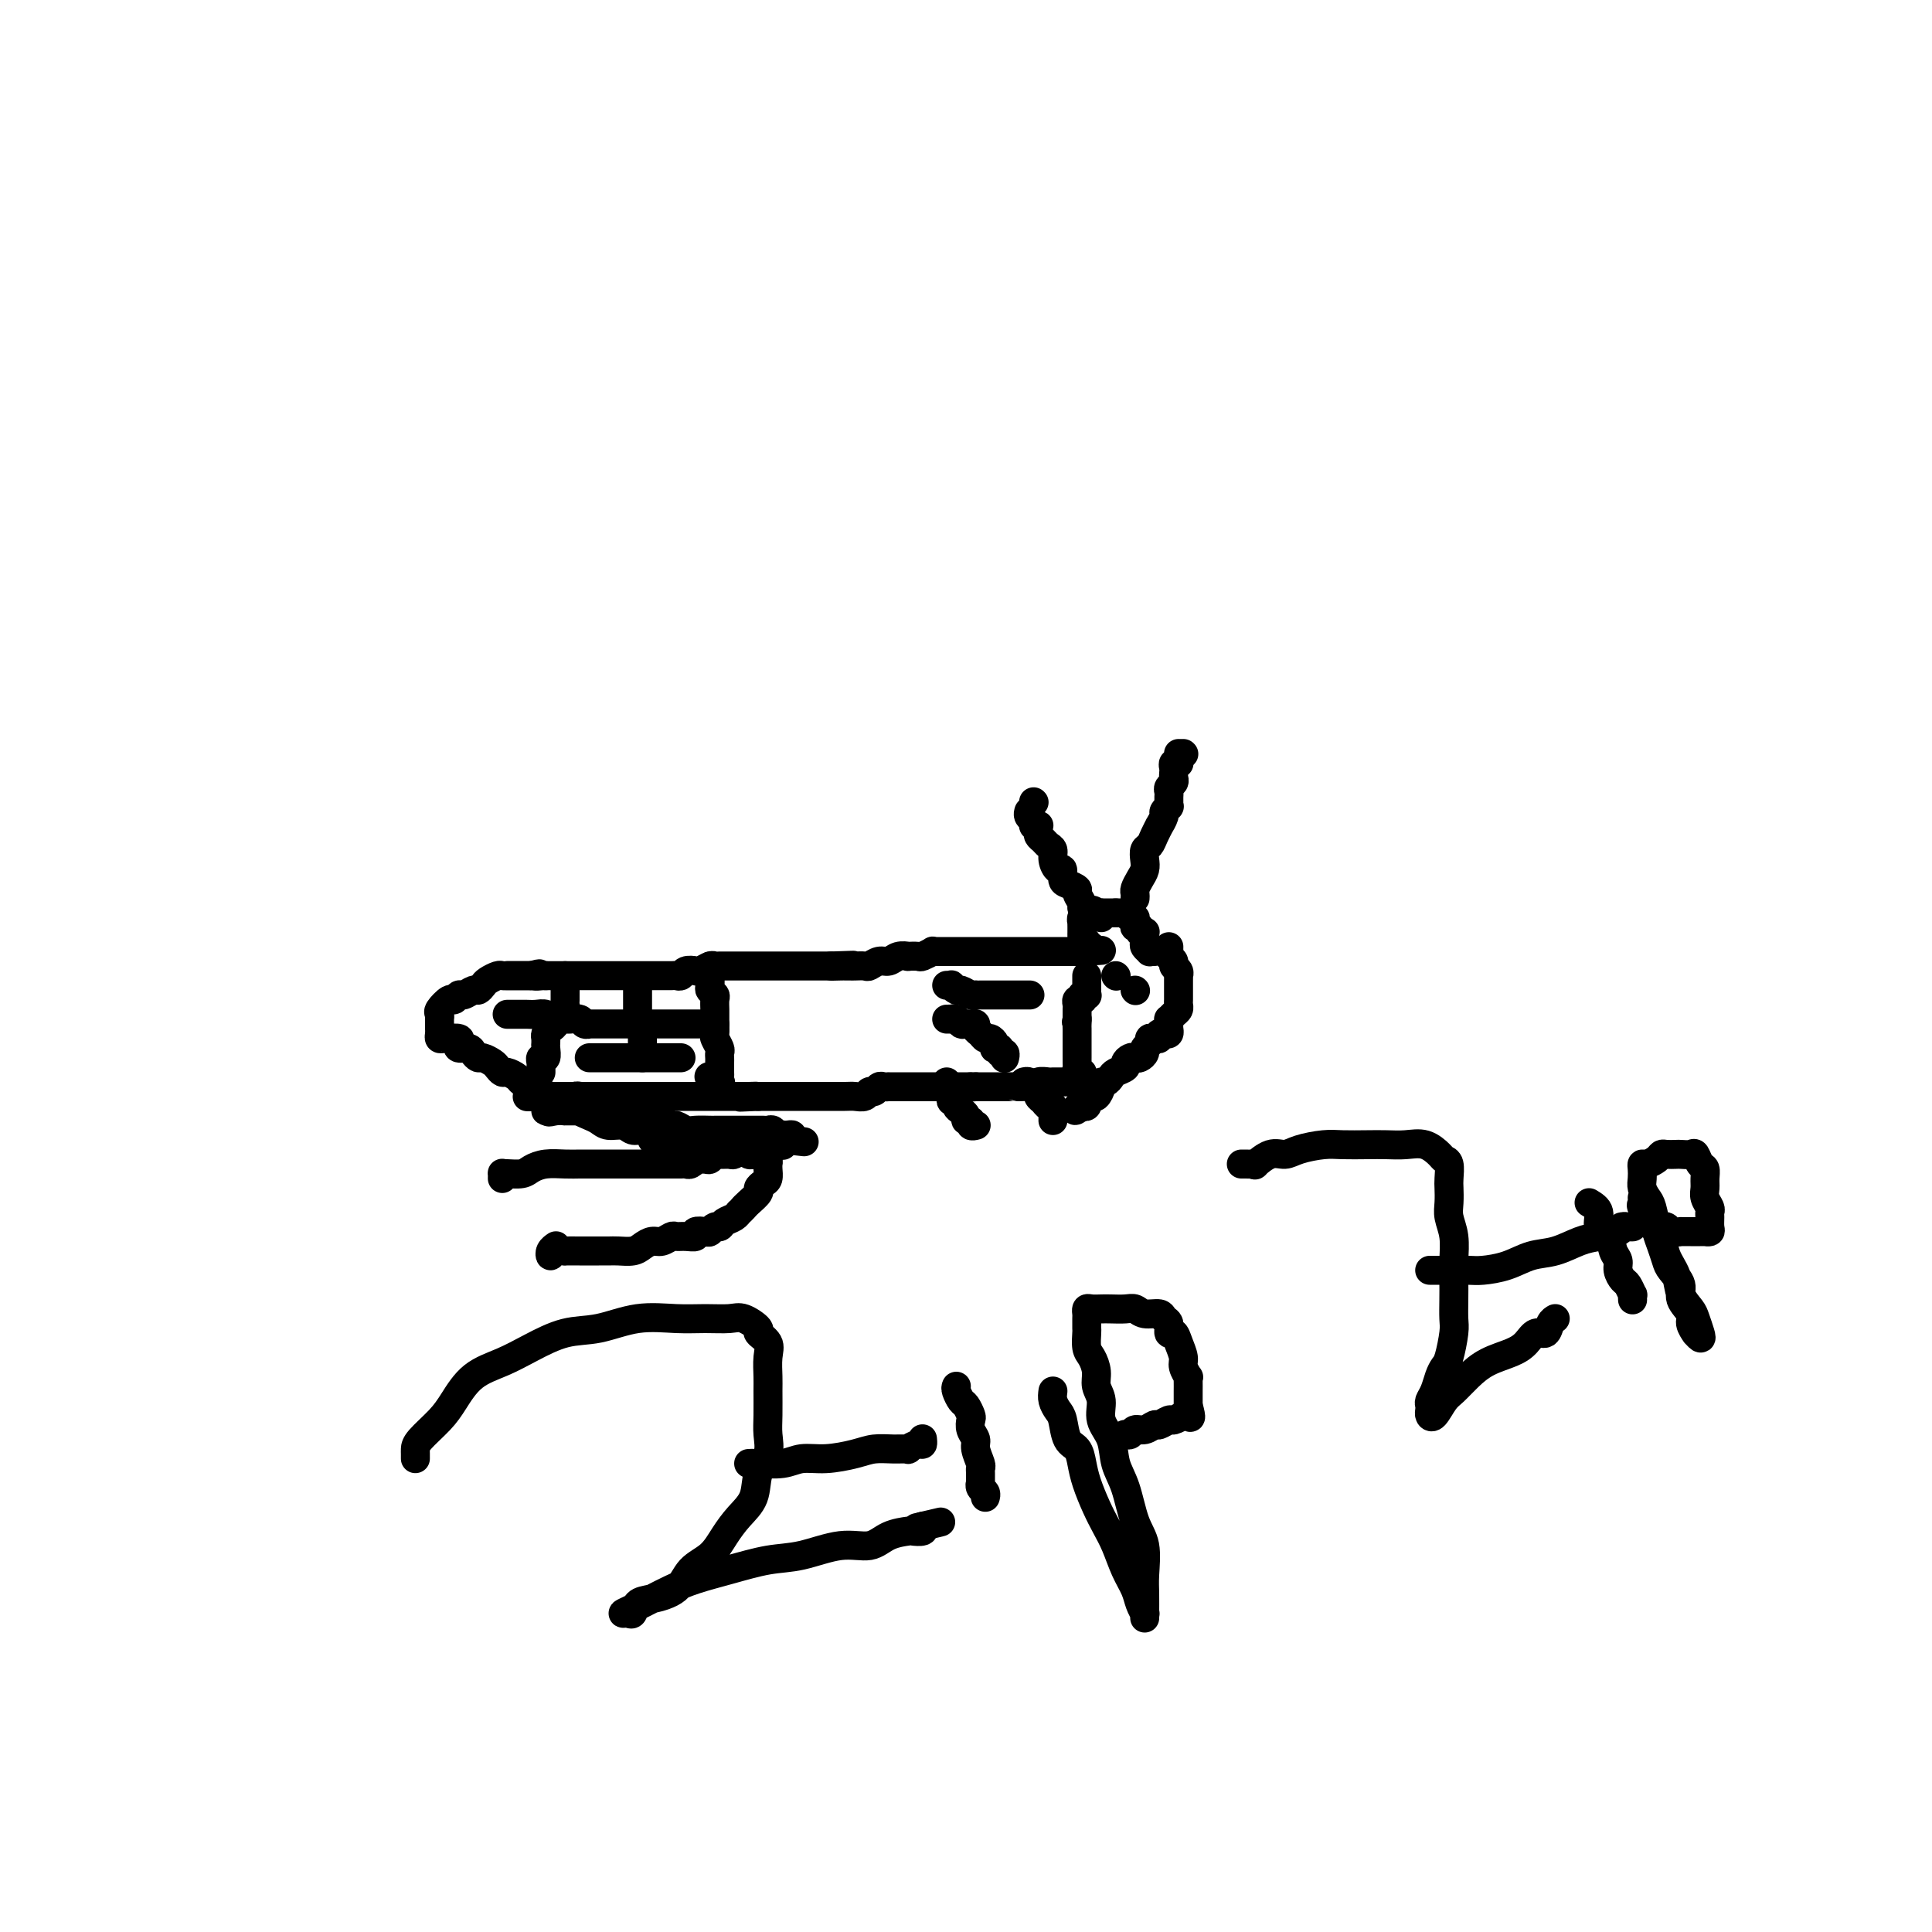 <svg viewBox='0 0 400 400' version='1.1' xmlns='http://www.w3.org/2000/svg' xmlns:xlink='http://www.w3.org/1999/xlink'><g fill='none' stroke='#000000' stroke-width='6' stroke-linecap='round' stroke-linejoin='round'><path d='M105,202c0.758,0.000 1.516,0.000 2,0c0.484,0.000 0.694,0.000 1,0c0.306,-0.000 0.708,0.000 1,0c0.292,0.000 0.473,0.000 1,0c0.527,-0.000 1.398,0.000 2,0c0.602,-0.000 0.935,-0.000 1,0c0.065,0.000 -0.136,0.000 0,0c0.136,0.000 0.611,0.000 1,0c0.389,0.000 0.692,0.000 1,0c0.308,0.000 0.621,0.000 1,0c0.379,0.000 0.822,0.000 1,0c0.178,-0.000 0.089,0.000 0,0'/><path d='M117,202c2.035,0.000 1.124,0.000 1,0c-0.124,-0.000 0.540,-0.000 1,0c0.460,0.000 0.715,0.000 1,0c0.285,-0.000 0.601,-0.000 1,0c0.399,0.000 0.880,0.000 1,0c0.120,-0.000 -0.122,-0.000 0,0c0.122,0.000 0.606,0.000 1,0c0.394,-0.000 0.697,-0.000 1,0c0.303,0.000 0.606,0.000 1,0c0.394,-0.000 0.879,-0.000 1,0c0.121,0.000 -0.123,0.000 0,0c0.123,-0.000 0.611,-0.000 1,0c0.389,0.000 0.678,0.000 1,0c0.322,-0.000 0.677,-0.000 1,0c0.323,0.000 0.615,0.000 1,0c0.385,-0.000 0.862,-0.000 1,0c0.138,0.000 -0.065,0.000 0,0c0.065,-0.000 0.398,-0.000 1,0c0.602,0.000 1.475,0.000 2,0c0.525,-0.000 0.704,-0.000 1,0c0.296,0.000 0.710,0.001 1,0c0.290,-0.001 0.458,-0.004 1,0c0.542,0.004 1.459,0.015 2,0c0.541,-0.015 0.707,-0.056 1,0c0.293,0.056 0.712,0.207 1,0c0.288,-0.207 0.444,-0.774 1,-1c0.556,-0.226 1.511,-0.113 2,0c0.489,0.113 0.511,0.226 1,0c0.489,-0.226 1.444,-0.793 2,-1c0.556,-0.207 0.713,-0.056 1,0c0.287,0.056 0.705,0.015 1,0c0.295,-0.015 0.468,-0.004 1,0c0.532,0.004 1.424,0.001 2,0c0.576,-0.001 0.836,-0.000 1,0c0.164,0.000 0.233,0.000 1,0c0.767,-0.000 2.234,-0.000 3,0c0.766,0.000 0.831,0.000 1,0c0.169,-0.000 0.440,-0.000 1,0c0.560,0.000 1.407,0.000 2,0c0.593,-0.000 0.932,-0.000 1,0c0.068,0.000 -0.135,0.000 0,0c0.135,-0.000 0.609,-0.000 1,0c0.391,0.000 0.700,0.000 1,0c0.300,-0.000 0.591,-0.000 1,0c0.409,0.000 0.935,0.000 1,0c0.065,-0.000 -0.333,-0.000 0,0c0.333,0.000 1.395,0.000 2,0c0.605,-0.000 0.753,-0.000 1,0c0.247,0.000 0.592,0.000 1,0c0.408,-0.000 0.879,-0.000 1,0c0.121,0.000 -0.108,0.000 0,0c0.108,-0.000 0.554,-0.000 1,0'/><path d='M172,200c8.687,-0.309 2.904,-0.083 1,0c-1.904,0.083 0.071,0.022 1,0c0.929,-0.022 0.811,-0.005 1,0c0.189,0.005 0.683,-0.003 1,0c0.317,0.003 0.455,0.016 1,0c0.545,-0.016 1.496,-0.061 2,0c0.504,0.061 0.560,0.226 1,0c0.440,-0.226 1.265,-0.845 2,-1c0.735,-0.155 1.381,0.154 2,0c0.619,-0.154 1.211,-0.772 2,-1c0.789,-0.228 1.774,-0.065 2,0c0.226,0.065 -0.308,0.031 0,0c0.308,-0.031 1.459,-0.061 2,0c0.541,0.061 0.474,0.212 1,0c0.526,-0.212 1.646,-0.789 2,-1c0.354,-0.211 -0.059,-0.057 0,0c0.059,0.057 0.589,0.015 1,0c0.411,-0.015 0.701,-0.004 1,0c0.299,0.004 0.605,0.001 1,0c0.395,-0.001 0.879,-0.000 1,0c0.121,0.000 -0.122,0.000 0,0c0.122,-0.000 0.610,-0.000 1,0c0.390,0.000 0.681,0.000 1,0c0.319,-0.000 0.667,-0.000 1,0c0.333,0.000 0.652,0.000 1,0c0.348,-0.000 0.726,-0.000 1,0c0.274,0.000 0.443,0.000 1,0c0.557,-0.000 1.500,-0.000 2,0c0.500,0.000 0.557,0.000 1,0c0.443,-0.000 1.274,-0.000 2,0c0.726,0.000 1.349,0.000 2,0c0.651,-0.000 1.330,-0.000 2,0c0.670,0.000 1.331,0.000 2,0c0.669,-0.000 1.345,-0.000 2,0c0.655,0.000 1.289,0.000 2,0c0.711,-0.000 1.500,-0.000 2,0c0.500,0.000 0.711,0.000 1,0c0.289,-0.000 0.655,-0.000 1,0c0.345,0.000 0.670,-0.000 1,0c0.330,0.000 0.665,0.000 1,0'/><path d='M224,197c8.000,-0.464 2.000,-0.124 0,0c-2.000,0.124 0.000,0.033 1,0c1.000,-0.033 1.000,-0.010 1,0c0.000,0.010 0.000,0.005 0,0'/><path d='M226,196c-0.453,0.112 -0.906,0.223 -1,0c-0.094,-0.223 0.171,-0.782 0,-1c-0.171,-0.218 -0.778,-0.096 -1,0c-0.222,0.096 -0.060,0.167 0,0c0.060,-0.167 0.016,-0.571 0,-1c-0.016,-0.429 -0.004,-0.885 0,-1c0.004,-0.115 0.000,0.109 0,0c0.000,-0.109 0.004,-0.550 0,-1c-0.004,-0.450 -0.016,-0.909 0,-1c0.016,-0.091 0.060,0.186 0,0c-0.060,-0.186 -0.222,-0.833 0,-1c0.222,-0.167 0.829,0.147 1,0c0.171,-0.147 -0.094,-0.756 0,-1c0.094,-0.244 0.547,-0.122 1,0'/><path d='M226,189c0.162,-1.083 0.568,-0.290 1,0c0.432,0.290 0.889,0.078 1,0c0.111,-0.078 -0.125,-0.021 0,0c0.125,0.021 0.611,0.006 1,0c0.389,-0.006 0.683,-0.002 1,0c0.317,0.002 0.659,0.001 1,0'/><path d='M231,189c0.940,0.001 0.791,0.004 1,0c0.209,-0.004 0.778,-0.016 1,0c0.222,0.016 0.098,0.060 0,0c-0.098,-0.060 -0.171,-0.222 0,0c0.171,0.222 0.586,0.829 1,1c0.414,0.171 0.828,-0.094 1,0c0.172,0.094 0.102,0.547 0,1c-0.102,0.453 -0.238,0.905 0,1c0.238,0.095 0.848,-0.168 1,0c0.152,0.168 -0.155,0.766 0,1c0.155,0.234 0.773,0.104 1,0c0.227,-0.104 0.065,-0.182 0,0c-0.065,0.182 -0.032,0.623 0,1c0.032,0.377 0.065,0.689 0,1c-0.065,0.311 -0.227,0.619 0,1c0.227,0.381 0.844,0.834 1,1c0.156,0.166 -0.150,0.045 0,0c0.150,-0.045 0.757,-0.013 1,0c0.243,0.013 0.121,0.006 0,0'/><path d='M228,190c-0.331,-0.454 -0.662,-0.908 -1,-1c-0.338,-0.092 -0.683,0.179 -1,0c-0.317,-0.179 -0.605,-0.807 -1,-1c-0.395,-0.193 -0.897,0.050 -1,0c-0.103,-0.050 0.193,-0.393 0,-1c-0.193,-0.607 -0.874,-1.477 -1,-2c-0.126,-0.523 0.303,-0.699 0,-1c-0.303,-0.301 -1.339,-0.727 -2,-1c-0.661,-0.273 -0.947,-0.391 -1,-1c-0.053,-0.609 0.126,-1.707 0,-2c-0.126,-0.293 -0.558,0.220 -1,0c-0.442,-0.220 -0.893,-1.172 -1,-2c-0.107,-0.828 0.129,-1.531 0,-2c-0.129,-0.469 -0.623,-0.704 -1,-1c-0.377,-0.296 -0.636,-0.654 -1,-1c-0.364,-0.346 -0.834,-0.680 -1,-1c-0.166,-0.320 -0.029,-0.625 0,-1c0.029,-0.375 -0.048,-0.821 0,-1c0.048,-0.179 0.223,-0.090 0,0c-0.223,0.090 -0.844,0.182 -1,0c-0.156,-0.182 0.154,-0.636 0,-1c-0.154,-0.364 -0.772,-0.636 -1,-1c-0.228,-0.364 -0.065,-0.818 0,-1c0.065,-0.182 0.033,-0.091 0,0'/><path d='M235,186c0.022,-0.357 0.045,-0.714 0,-1c-0.045,-0.286 -0.156,-0.500 0,-1c0.156,-0.500 0.581,-1.285 1,-2c0.419,-0.715 0.833,-1.360 1,-2c0.167,-0.640 0.087,-1.276 0,-2c-0.087,-0.724 -0.182,-1.537 0,-2c0.182,-0.463 0.641,-0.576 1,-1c0.359,-0.424 0.617,-1.160 1,-2c0.383,-0.840 0.891,-1.784 1,-2c0.109,-0.216 -0.181,0.297 0,0c0.181,-0.297 0.833,-1.403 1,-2c0.167,-0.597 -0.152,-0.685 0,-1c0.152,-0.315 0.773,-0.858 1,-1c0.227,-0.142 0.060,0.117 0,0c-0.060,-0.117 -0.012,-0.609 0,-1c0.012,-0.391 -0.011,-0.682 0,-1c0.011,-0.318 0.055,-0.663 0,-1c-0.055,-0.337 -0.211,-0.668 0,-1c0.211,-0.332 0.788,-0.667 1,-1c0.212,-0.333 0.061,-0.664 0,-1c-0.061,-0.336 -0.030,-0.678 0,-1c0.030,-0.322 0.061,-0.625 0,-1c-0.061,-0.375 -0.212,-0.822 0,-1c0.212,-0.178 0.789,-0.086 1,0c0.211,0.086 0.057,0.167 0,0c-0.057,-0.167 -0.015,-0.584 0,-1c0.015,-0.416 0.004,-0.833 0,-1c-0.004,-0.167 -0.002,-0.083 0,0'/><path d='M245,156c0.000,0.000 0.100,0.100 0.1,0.1'/><path d='M214,166c0.000,0.000 0.100,0.100 0.1,0.1'/><path d='M225,202c0.001,0.332 0.001,0.664 0,1c-0.001,0.336 -0.004,0.678 0,1c0.004,0.322 0.015,0.626 0,1c-0.015,0.374 -0.056,0.818 0,1c0.056,0.182 0.207,0.100 0,0c-0.207,-0.100 -0.774,-0.220 -1,0c-0.226,0.220 -0.113,0.780 0,1c0.113,0.220 0.226,0.100 0,0c-0.226,-0.100 -0.793,-0.182 -1,0c-0.207,0.182 -0.056,0.626 0,1c0.056,0.374 0.015,0.678 0,1c-0.015,0.322 -0.004,0.664 0,1c0.004,0.336 0.002,0.668 0,1'/><path d='M223,211c-0.309,1.345 -0.083,0.207 0,0c0.083,-0.207 0.022,0.518 0,1c-0.022,0.482 -0.006,0.721 0,1c0.006,0.279 0.002,0.600 0,1c-0.002,0.400 -0.000,0.880 0,1c0.000,0.120 0.000,-0.122 0,0c-0.000,0.122 -0.000,0.606 0,1c0.000,0.394 -0.000,0.697 0,1c0.000,0.303 0.000,0.606 0,1c-0.000,0.394 -0.001,0.880 0,1c0.001,0.120 0.004,-0.126 0,0c-0.004,0.126 -0.015,0.625 0,1c0.015,0.375 0.056,0.626 0,1c-0.056,0.374 -0.207,0.870 0,1c0.207,0.130 0.774,-0.106 1,0c0.226,0.106 0.113,0.553 0,1'/><path d='M224,223c0.202,2.083 0.208,1.290 0,1c-0.208,-0.290 -0.629,-0.078 -1,0c-0.371,0.078 -0.691,0.021 -1,0c-0.309,-0.021 -0.608,-0.006 -1,0c-0.392,0.006 -0.878,0.002 -1,0c-0.122,-0.002 0.118,-0.001 0,0c-0.118,0.001 -0.595,0.004 -1,0c-0.405,-0.004 -0.737,-0.015 -1,0c-0.263,0.015 -0.456,0.057 -1,0c-0.544,-0.057 -1.437,-0.211 -2,0c-0.563,0.211 -0.794,0.789 -1,1c-0.206,0.211 -0.388,0.057 -1,0c-0.612,-0.057 -1.655,-0.015 -2,0c-0.345,0.015 0.009,0.004 0,0c-0.009,-0.004 -0.380,-0.001 -1,0c-0.620,0.001 -1.490,0.000 -2,0c-0.510,-0.000 -0.662,-0.000 -1,0c-0.338,0.000 -0.864,0.000 -1,0c-0.136,-0.000 0.118,-0.000 0,0c-0.118,0.000 -0.606,0.000 -1,0c-0.394,-0.000 -0.693,-0.000 -1,0c-0.307,0.000 -0.621,0.000 -1,0c-0.379,-0.000 -0.823,-0.000 -1,0c-0.177,0.000 -0.089,0.000 0,0'/><path d='M202,225c-3.833,0.333 -2.417,0.167 -1,0'/><path d='M201,225c-0.274,-0.000 -0.459,-0.000 -1,0c-0.541,0.000 -1.440,0.000 -2,0c-0.560,-0.000 -0.783,-0.000 -1,0c-0.217,0.000 -0.429,0.000 -1,0c-0.571,-0.000 -1.501,-0.000 -2,0c-0.499,0.000 -0.568,0.000 -1,0c-0.432,-0.000 -1.228,-0.000 -2,0c-0.772,0.000 -1.521,0.000 -2,0c-0.479,-0.000 -0.688,-0.000 -1,0c-0.312,0.000 -0.728,0.000 -1,0c-0.272,-0.000 -0.402,-0.001 -1,0c-0.598,0.001 -1.666,0.004 -2,0c-0.334,-0.004 0.065,-0.016 0,0c-0.065,0.016 -0.594,0.061 -1,0c-0.406,-0.061 -0.689,-0.226 -1,0c-0.311,0.226 -0.648,0.845 -1,1c-0.352,0.155 -0.717,-0.155 -1,0c-0.283,0.155 -0.483,0.774 -1,1c-0.517,0.226 -1.351,0.061 -2,0c-0.649,-0.061 -1.115,-0.016 -2,0c-0.885,0.016 -2.190,0.004 -3,0c-0.810,-0.004 -1.125,-0.001 -2,0c-0.875,0.001 -2.311,0.000 -3,0c-0.689,-0.000 -0.633,-0.000 -1,0c-0.367,0.000 -1.159,0.000 -2,0c-0.841,-0.000 -1.731,-0.000 -2,0c-0.269,0.000 0.083,0.000 0,0c-0.083,-0.000 -0.600,-0.000 -1,0c-0.400,0.000 -0.682,0.000 -1,0c-0.318,-0.000 -0.673,-0.000 -1,0c-0.327,0.000 -0.627,0.000 -1,0c-0.373,-0.000 -0.821,-0.000 -1,0c-0.179,0.000 -0.090,0.000 0,0'/><path d='M157,227c-6.984,0.309 -2.445,0.083 -1,0c1.445,-0.083 -0.204,-0.022 -1,0c-0.796,0.022 -0.738,0.006 -1,0c-0.262,-0.006 -0.844,-0.002 -1,0c-0.156,0.002 0.113,0.000 0,0c-0.113,-0.000 -0.609,-0.000 -1,0c-0.391,0.000 -0.678,0.000 -1,0c-0.322,-0.000 -0.678,-0.000 -1,0c-0.322,0.000 -0.611,0.000 -1,0c-0.389,-0.000 -0.877,-0.000 -1,0c-0.123,0.000 0.121,0.000 0,0c-0.121,-0.000 -0.606,-0.000 -1,0c-0.394,0.000 -0.697,0.000 -1,0c-0.303,-0.000 -0.606,-0.000 -1,0c-0.394,0.000 -0.879,0.000 -1,0c-0.121,-0.000 0.121,-0.000 0,0c-0.121,0.000 -0.605,0.000 -1,0c-0.395,-0.000 -0.701,-0.000 -1,0c-0.299,0.000 -0.590,0.000 -1,0c-0.410,-0.000 -0.940,-0.000 -1,0c-0.060,0.000 0.351,0.000 0,0c-0.351,-0.000 -1.463,-0.000 -2,0c-0.537,0.000 -0.499,0.000 -1,0c-0.501,-0.000 -1.543,-0.000 -2,0c-0.457,0.000 -0.330,-0.000 -1,0c-0.670,0.000 -2.137,-0.000 -3,0c-0.863,0.000 -1.123,-0.000 -2,0c-0.877,0.000 -2.372,-0.000 -3,0c-0.628,0.000 -0.391,-0.000 -1,0c-0.609,0.000 -2.065,-0.000 -3,0c-0.935,0.000 -1.350,-0.000 -2,0c-0.650,0.000 -1.536,-0.000 -2,0c-0.464,0.000 -0.506,-0.000 -1,0c-0.494,0.000 -1.441,-0.000 -2,0c-0.559,0.000 -0.731,-0.000 -1,0c-0.269,0.000 -0.634,0.000 -1,0'/><path d='M113,227c-7.046,0.049 -2.661,0.171 -1,0c1.661,-0.171 0.600,-0.633 0,-1c-0.600,-0.367 -0.737,-0.637 -1,-1c-0.263,-0.363 -0.652,-0.819 -1,-1c-0.348,-0.181 -0.657,-0.086 -1,0c-0.343,0.086 -0.722,0.164 -1,0c-0.278,-0.164 -0.455,-0.568 -1,-1c-0.545,-0.432 -1.459,-0.890 -2,-1c-0.541,-0.110 -0.708,0.129 -1,0c-0.292,-0.129 -0.708,-0.626 -1,-1c-0.292,-0.374 -0.458,-0.626 -1,-1c-0.542,-0.374 -1.459,-0.870 -2,-1c-0.541,-0.130 -0.706,0.106 -1,0c-0.294,-0.106 -0.718,-0.554 -1,-1c-0.282,-0.446 -0.423,-0.890 -1,-1c-0.577,-0.110 -1.590,0.114 -2,0c-0.410,-0.114 -0.218,-0.567 0,-1c0.218,-0.433 0.461,-0.847 0,-1c-0.461,-0.153 -1.626,-0.044 -2,0c-0.374,0.044 0.043,0.022 0,0c-0.043,-0.022 -0.548,-0.044 -1,0c-0.452,0.044 -0.853,0.153 -1,0c-0.147,-0.153 -0.039,-0.567 0,-1c0.039,-0.433 0.010,-0.886 0,-1c-0.010,-0.114 -0.002,0.110 0,0c0.002,-0.110 -0.001,-0.553 0,-1c0.001,-0.447 0.007,-0.898 0,-1c-0.007,-0.102 -0.027,0.146 0,0c0.027,-0.146 0.102,-0.684 0,-1c-0.102,-0.316 -0.379,-0.409 0,-1c0.379,-0.591 1.415,-1.679 2,-2c0.585,-0.321 0.720,0.125 1,0c0.280,-0.125 0.705,-0.821 1,-1c0.295,-0.179 0.459,0.160 1,0c0.541,-0.160 1.458,-0.817 2,-1c0.542,-0.183 0.708,0.109 1,0c0.292,-0.109 0.708,-0.618 1,-1c0.292,-0.382 0.458,-0.638 1,-1c0.542,-0.362 1.459,-0.829 2,-1c0.541,-0.171 0.704,-0.046 1,0c0.296,0.046 0.723,0.012 1,0c0.277,-0.012 0.403,-0.003 1,0c0.597,0.003 1.665,0.001 2,0c0.335,-0.001 -0.064,-0.000 0,0c0.064,0.000 0.590,0.000 1,0c0.410,-0.000 0.705,-0.000 1,0'/><path d='M110,202c2.812,-0.774 1.342,-0.207 1,0c-0.342,0.207 0.444,0.056 1,0c0.556,-0.056 0.881,-0.015 1,0c0.119,0.015 0.032,0.004 0,0c-0.032,-0.004 -0.009,-0.001 0,0c0.009,0.001 0.005,0.001 0,0'/><path d='M117,205c0.000,0.447 0.001,0.893 0,1c-0.001,0.107 -0.003,-0.126 0,0c0.003,0.126 0.011,0.612 0,1c-0.011,0.388 -0.042,0.677 0,1c0.042,0.323 0.155,0.678 0,1c-0.155,0.322 -0.580,0.611 -1,1c-0.420,0.389 -0.834,0.877 -1,1c-0.166,0.123 -0.083,-0.121 0,0c0.083,0.121 0.166,0.607 0,1c-0.166,0.393 -0.580,0.693 -1,1c-0.420,0.307 -0.844,0.622 -1,1c-0.156,0.378 -0.042,0.821 0,1c0.042,0.179 0.012,0.094 0,0c-0.012,-0.094 -0.007,-0.198 0,0c0.007,0.198 0.016,0.697 0,1c-0.016,0.303 -0.057,0.410 0,1c0.057,0.590 0.211,1.664 0,2c-0.211,0.336 -0.789,-0.068 -1,0c-0.211,0.068 -0.057,0.606 0,1c0.057,0.394 0.015,0.645 0,1c-0.015,0.355 -0.004,0.816 0,1c0.004,0.184 0.002,0.092 0,0'/><path d='M132,203c-0.000,0.341 -0.000,0.682 0,1c0.000,0.318 0.000,0.614 0,1c-0.000,0.386 -0.000,0.863 0,1c0.000,0.137 0.000,-0.064 0,0c-0.000,0.064 -0.001,0.395 0,1c0.001,0.605 0.004,1.485 0,2c-0.004,0.515 -0.015,0.666 0,1c0.015,0.334 0.057,0.850 0,1c-0.057,0.150 -0.211,-0.066 0,0c0.211,0.066 0.789,0.413 1,1c0.211,0.587 0.057,1.414 0,2c-0.057,0.586 -0.015,0.930 0,1c0.015,0.070 0.004,-0.135 0,0c-0.004,0.135 -0.001,0.611 0,1c0.001,0.389 0.000,0.693 0,1c-0.000,0.307 -0.000,0.618 0,1c0.000,0.382 0.000,0.833 0,1c-0.000,0.167 -0.000,0.048 0,0c0.000,-0.048 0.000,-0.024 0,0'/><path d='M147,200c0.002,0.900 0.004,1.799 0,2c-0.004,0.201 -0.015,-0.298 0,0c0.015,0.298 0.057,1.393 0,2c-0.057,0.607 -0.211,0.726 0,1c0.211,0.274 0.789,0.704 1,1c0.211,0.296 0.057,0.460 0,1c-0.057,0.540 -0.015,1.458 0,2c0.015,0.542 0.003,0.707 0,1c-0.003,0.293 0.003,0.712 0,1c-0.003,0.288 -0.015,0.444 0,1c0.015,0.556 0.057,1.511 0,2c-0.057,0.489 -0.211,0.511 0,1c0.211,0.489 0.789,1.444 1,2c0.211,0.556 0.057,0.712 0,1c-0.057,0.288 -0.016,0.708 0,1c0.016,0.292 0.006,0.458 0,1c-0.006,0.542 -0.009,1.462 0,2c0.009,0.538 0.030,0.694 0,1c-0.030,0.306 -0.111,0.762 0,1c0.111,0.238 0.415,0.256 0,0c-0.415,-0.256 -1.547,-0.788 -2,-1c-0.453,-0.212 -0.226,-0.106 0,0'/><path d='M105,210c0.335,0.000 0.670,0.000 1,0c0.330,-0.000 0.655,-0.001 1,0c0.345,0.001 0.711,0.004 1,0c0.289,-0.004 0.501,-0.015 1,0c0.499,0.015 1.284,0.057 2,0c0.716,-0.057 1.361,-0.212 2,0c0.639,0.212 1.270,0.793 2,1c0.730,0.207 1.559,0.041 2,0c0.441,-0.041 0.495,0.041 1,0c0.505,-0.041 1.463,-0.207 2,0c0.537,0.207 0.655,0.788 1,1c0.345,0.212 0.919,0.057 1,0c0.081,-0.057 -0.329,-0.015 0,0c0.329,0.015 1.396,0.004 2,0c0.604,-0.004 0.743,-0.001 1,0c0.257,0.001 0.632,0.000 1,0c0.368,-0.000 0.727,-0.000 1,0c0.273,0.000 0.458,0.000 1,0c0.542,-0.000 1.442,-0.000 2,0c0.558,0.000 0.776,0.000 1,0c0.224,-0.000 0.455,-0.000 1,0c0.545,0.000 1.403,0.000 2,0c0.597,-0.000 0.934,-0.000 1,0c0.066,0.000 -0.137,0.000 0,0c0.137,-0.000 0.614,-0.000 1,0c0.386,0.000 0.681,0.000 1,0c0.319,-0.000 0.661,-0.000 1,0c0.339,0.000 0.673,0.000 1,0c0.327,-0.000 0.646,-0.000 1,0c0.354,0.000 0.743,0.000 1,0c0.257,-0.000 0.383,-0.000 1,0c0.617,0.000 1.724,0.000 2,0c0.276,-0.000 -0.280,-0.000 0,0c0.280,0.000 1.395,0.000 2,0c0.605,0.000 0.701,-0.000 1,0c0.299,0.000 0.800,0.000 1,0c0.200,0.000 0.100,0.000 0,0'/><path d='M122,219c0.123,0.000 0.245,0.000 1,0c0.755,0.000 2.141,-0.000 3,0c0.859,0.000 1.189,0.000 2,0c0.811,-0.000 2.101,0.000 3,0c0.899,0.000 1.406,-0.000 2,0c0.594,0.000 1.273,-0.000 2,0c0.727,0.000 1.500,0.000 2,0c0.500,0.000 0.726,0.000 1,0c0.274,-0.000 0.595,-0.000 1,0c0.405,0.000 0.892,0.000 1,0c0.108,0.000 -0.163,-0.000 0,0c0.163,0.000 0.761,0.000 1,0c0.239,0.000 0.120,0.000 0,0'/><path d='M117,227c0.346,0.002 0.693,0.004 1,0c0.307,-0.004 0.576,-0.015 1,0c0.424,0.015 1.003,0.057 1,0c-0.003,-0.057 -0.588,-0.211 -1,0c-0.412,0.211 -0.650,0.788 -1,1c-0.350,0.212 -0.811,0.061 -1,0c-0.189,-0.061 -0.106,-0.030 0,0c0.106,0.030 0.235,0.060 0,0c-0.235,-0.060 -0.832,-0.208 -1,0c-0.168,0.208 0.094,0.774 0,1c-0.094,0.226 -0.545,0.113 -1,0c-0.455,-0.113 -0.916,-0.226 -1,0c-0.084,0.226 0.208,0.792 0,1c-0.208,0.208 -0.917,0.060 -1,0c-0.083,-0.060 0.458,-0.030 1,0'/><path d='M114,230c-0.831,0.464 0.090,0.124 1,0c0.910,-0.124 1.807,-0.033 2,0c0.193,0.033 -0.318,0.009 0,0c0.318,-0.009 1.465,-0.002 2,0c0.535,0.002 0.458,0.001 1,0c0.542,-0.001 1.703,-0.000 2,0c0.297,0.000 -0.271,0.000 0,0c0.271,-0.000 1.382,-0.000 2,0c0.618,0.000 0.743,0.000 1,0c0.257,-0.000 0.646,-0.000 1,0c0.354,0.000 0.672,0.000 1,0c0.328,-0.000 0.664,-0.001 1,0c0.336,0.001 0.671,0.004 1,0c0.329,-0.004 0.653,-0.016 1,0c0.347,0.016 0.718,0.061 1,0c0.282,-0.061 0.473,-0.228 1,0c0.527,0.228 1.388,0.850 2,1c0.612,0.150 0.975,-0.171 1,0c0.025,0.171 -0.288,0.834 0,1c0.288,0.166 1.178,-0.166 2,0c0.822,0.166 1.576,0.829 2,1c0.424,0.171 0.519,-0.150 1,0c0.481,0.150 1.347,0.772 2,1c0.653,0.228 1.092,0.061 2,0c0.908,-0.061 2.285,-0.016 3,0c0.715,0.016 0.769,0.004 1,0c0.231,-0.004 0.640,-0.001 1,0c0.360,0.001 0.670,0.000 1,0c0.330,-0.000 0.680,-0.000 1,0c0.320,0.000 0.611,0.000 1,0c0.389,-0.000 0.878,-0.000 1,0c0.122,0.000 -0.121,-0.000 0,0c0.121,0.000 0.606,0.000 1,0c0.394,-0.000 0.697,-0.000 1,0c0.303,0.000 0.606,0.000 1,0c0.394,-0.000 0.879,-0.001 1,0c0.121,0.001 -0.123,0.004 0,0c0.123,-0.004 0.611,-0.015 1,0c0.389,0.015 0.678,0.057 1,0c0.322,-0.057 0.677,-0.211 1,0c0.323,0.211 0.613,0.788 1,1c0.387,0.212 0.872,0.060 1,0c0.128,-0.060 -0.100,-0.026 0,0c0.100,0.026 0.527,0.046 1,0c0.473,-0.046 0.992,-0.156 1,0c0.008,0.156 -0.496,0.578 -1,1'/><path d='M163,236c7.341,0.867 1.193,0.036 -1,0c-2.193,-0.036 -0.433,0.723 0,1c0.433,0.277 -0.463,0.073 -1,0c-0.537,-0.073 -0.717,-0.016 -1,0c-0.283,0.016 -0.671,-0.010 -1,0c-0.329,0.010 -0.599,0.055 -1,0c-0.401,-0.055 -0.935,-0.211 -1,0c-0.065,0.211 0.337,0.787 0,1c-0.337,0.213 -1.414,0.061 -2,0c-0.586,-0.061 -0.681,-0.030 -1,0c-0.319,0.030 -0.863,0.061 -1,0c-0.137,-0.061 0.132,-0.214 0,0c-0.132,0.214 -0.666,0.793 -1,1c-0.334,0.207 -0.470,0.041 -1,0c-0.530,-0.041 -1.456,0.042 -2,0c-0.544,-0.042 -0.705,-0.208 -1,0c-0.295,0.208 -0.723,0.792 -1,1c-0.277,0.208 -0.403,0.042 -1,0c-0.597,-0.042 -1.665,0.041 -2,0c-0.335,-0.041 0.065,-0.207 0,0c-0.065,0.207 -0.594,0.788 -1,1c-0.406,0.212 -0.690,0.057 -1,0c-0.310,-0.057 -0.647,-0.015 -1,0c-0.353,0.015 -0.724,0.004 -1,0c-0.276,-0.004 -0.458,-0.001 -1,0c-0.542,0.001 -1.445,0.000 -2,0c-0.555,-0.000 -0.762,-0.000 -1,0c-0.238,0.000 -0.506,0.000 -1,0c-0.494,-0.000 -1.215,-0.000 -2,0c-0.785,0.000 -1.636,0.000 -2,0c-0.364,-0.000 -0.243,-0.000 -1,0c-0.757,0.000 -2.393,0.000 -3,0c-0.607,-0.000 -0.185,-0.001 -1,0c-0.815,0.001 -2.866,0.003 -4,0c-1.134,-0.003 -1.352,-0.011 -2,0c-0.648,0.011 -1.725,0.041 -3,0c-1.275,-0.041 -2.748,-0.154 -4,0c-1.252,0.154 -2.283,0.576 -3,1c-0.717,0.424 -1.120,0.849 -2,1c-0.880,0.151 -2.236,0.027 -3,0c-0.764,-0.027 -0.937,0.044 -1,0c-0.063,-0.044 -0.017,-0.204 0,0c0.017,0.204 0.005,0.773 0,1c-0.005,0.227 -0.002,0.114 0,0'/><path d='M117,229c0.327,0.024 0.654,0.048 1,0c0.346,-0.048 0.710,-0.166 1,0c0.290,0.166 0.504,0.618 1,1c0.496,0.382 1.274,0.695 2,1c0.726,0.305 1.401,0.603 2,1c0.599,0.397 1.121,0.894 2,1c0.879,0.106 2.116,-0.178 3,0c0.884,0.178 1.417,0.817 2,1c0.583,0.183 1.217,-0.091 2,0c0.783,0.091 1.715,0.546 2,1c0.285,0.454 -0.079,0.906 0,1c0.079,0.094 0.600,-0.171 1,0c0.400,0.171 0.680,0.778 1,1c0.320,0.222 0.681,0.060 1,0c0.319,-0.060 0.596,-0.016 1,0c0.404,0.016 0.935,0.004 1,0c0.065,-0.004 -0.334,-0.001 0,0c0.334,0.001 1.403,0.000 2,0c0.597,-0.000 0.724,-0.000 1,0c0.276,0.000 0.703,0.000 1,0c0.297,-0.000 0.465,-0.001 1,0c0.535,0.001 1.439,0.004 2,0c0.561,-0.004 0.780,-0.015 1,0c0.220,0.015 0.440,0.056 1,0c0.560,-0.056 1.460,-0.207 2,0c0.540,0.207 0.722,0.774 1,1c0.278,0.226 0.653,0.113 1,0c0.347,-0.113 0.667,-0.226 1,0c0.333,0.226 0.681,0.792 1,1c0.319,0.208 0.611,0.058 1,0c0.389,-0.058 0.875,-0.026 1,0c0.125,0.026 -0.110,0.045 0,0c0.110,-0.045 0.565,-0.154 1,0c0.435,0.154 0.849,0.570 1,1c0.151,0.430 0.038,0.875 0,1c-0.038,0.125 -0.000,-0.068 0,0c0.000,0.068 -0.037,0.399 0,1c0.037,0.601 0.147,1.474 0,2c-0.147,0.526 -0.550,0.704 -1,1c-0.450,0.296 -0.945,0.708 -1,1c-0.055,0.292 0.331,0.463 0,1c-0.331,0.537 -1.380,1.439 -2,2c-0.620,0.561 -0.810,0.780 -1,1'/><path d='M154,250c-0.968,1.106 -0.889,0.870 -1,1c-0.111,0.130 -0.411,0.627 -1,1c-0.589,0.373 -1.466,0.622 -2,1c-0.534,0.378 -0.725,0.885 -1,1c-0.275,0.115 -0.632,-0.162 -1,0c-0.368,0.162 -0.745,0.761 -1,1c-0.255,0.239 -0.387,0.117 -1,0c-0.613,-0.117 -1.708,-0.229 -2,0c-0.292,0.229 0.217,0.797 0,1c-0.217,0.203 -1.160,0.040 -2,0c-0.840,-0.040 -1.576,0.045 -2,0c-0.424,-0.045 -0.535,-0.218 -1,0c-0.465,0.218 -1.283,0.829 -2,1c-0.717,0.171 -1.333,-0.098 -2,0c-0.667,0.098 -1.386,0.562 -2,1c-0.614,0.438 -1.124,0.849 -2,1c-0.876,0.151 -2.120,0.040 -3,0c-0.880,-0.040 -1.396,-0.011 -2,0c-0.604,0.011 -1.295,0.003 -2,0c-0.705,-0.003 -1.425,-0.002 -2,0c-0.575,0.002 -1.005,0.005 -2,0c-0.995,-0.005 -2.555,-0.018 -3,0c-0.445,0.018 0.224,0.068 0,0c-0.224,-0.068 -1.342,-0.253 -2,0c-0.658,0.253 -0.857,0.944 -1,1c-0.143,0.056 -0.231,-0.523 0,-1c0.231,-0.477 0.780,-0.850 1,-1c0.220,-0.150 0.110,-0.075 0,0'/><path d='M196,211c0.447,-0.008 0.893,-0.016 1,0c0.107,0.016 -0.126,0.057 0,0c0.126,-0.057 0.612,-0.212 1,0c0.388,0.212 0.677,0.792 1,1c0.323,0.208 0.678,0.044 1,0c0.322,-0.044 0.611,0.031 1,0c0.389,-0.031 0.877,-0.167 1,0c0.123,0.167 -0.121,0.636 0,1c0.121,0.364 0.607,0.623 1,1c0.393,0.377 0.693,0.872 1,1c0.307,0.128 0.622,-0.110 1,0c0.378,0.110 0.818,0.570 1,1c0.182,0.430 0.105,0.832 0,1c-0.105,0.168 -0.238,0.101 0,0c0.238,-0.101 0.848,-0.237 1,0c0.152,0.237 -0.156,0.848 0,1c0.156,0.152 0.774,-0.155 1,0c0.226,0.155 0.061,0.773 0,1c-0.061,0.227 -0.017,0.065 0,0c0.017,-0.065 0.009,-0.032 0,0'/><path d='M196,204c0.449,0.033 0.897,0.065 1,0c0.103,-0.065 -0.140,-0.228 0,0c0.140,0.228 0.664,0.846 1,1c0.336,0.154 0.486,-0.155 1,0c0.514,0.155 1.394,0.774 2,1c0.606,0.226 0.940,0.061 1,0c0.060,-0.061 -0.152,-0.016 0,0c0.152,0.016 0.668,0.004 1,0c0.332,-0.004 0.479,-0.001 1,0c0.521,0.001 1.416,0.000 2,0c0.584,-0.000 0.857,-0.000 1,0c0.143,0.000 0.154,0.000 1,0c0.846,-0.000 2.526,-0.000 3,0c0.474,0.000 -0.257,0.000 0,0c0.257,-0.000 1.502,-0.000 2,0c0.498,0.000 0.249,0.000 0,0'/><path d='M242,196c-0.009,0.447 -0.017,0.893 0,1c0.017,0.107 0.061,-0.126 0,0c-0.061,0.126 -0.227,0.612 0,1c0.227,0.388 0.845,0.677 1,1c0.155,0.323 -0.155,0.678 0,1c0.155,0.322 0.774,0.611 1,1c0.226,0.389 0.061,0.878 0,1c-0.061,0.122 -0.016,-0.122 0,0c0.016,0.122 0.004,0.610 0,1c-0.004,0.390 -0.001,0.682 0,1c0.001,0.318 0.001,0.663 0,1c-0.001,0.337 -0.003,0.667 0,1c0.003,0.333 0.011,0.667 0,1c-0.011,0.333 -0.041,0.663 0,1c0.041,0.337 0.155,0.682 0,1c-0.155,0.318 -0.578,0.610 -1,1c-0.422,0.390 -0.845,0.879 -1,1c-0.155,0.121 -0.044,-0.125 0,0c0.044,0.125 0.022,0.621 0,1c-0.022,0.379 -0.044,0.641 0,1c0.044,0.359 0.153,0.814 0,1c-0.153,0.186 -0.567,0.102 -1,0c-0.433,-0.102 -0.886,-0.220 -1,0c-0.114,0.220 0.109,0.780 0,1c-0.109,0.220 -0.550,0.100 -1,0c-0.450,-0.100 -0.908,-0.181 -1,0c-0.092,0.181 0.183,0.623 0,1c-0.183,0.377 -0.822,0.689 -1,1c-0.178,0.311 0.106,0.622 0,1c-0.106,0.378 -0.601,0.822 -1,1c-0.399,0.178 -0.702,0.089 -1,0c-0.298,-0.089 -0.591,-0.179 -1,0c-0.409,0.179 -0.935,0.626 -1,1c-0.065,0.374 0.333,0.674 0,1c-0.333,0.326 -1.395,0.677 -2,1c-0.605,0.323 -0.754,0.616 -1,1c-0.246,0.384 -0.591,0.858 -1,1c-0.409,0.142 -0.884,-0.049 -1,0c-0.116,0.049 0.126,0.338 0,1c-0.126,0.662 -0.621,1.698 -1,2c-0.379,0.302 -0.641,-0.129 -1,0c-0.359,0.129 -0.814,0.819 -1,1c-0.186,0.181 -0.101,-0.147 0,0c0.101,0.147 0.220,0.770 0,1c-0.220,0.230 -0.777,0.066 -1,0c-0.223,-0.066 -0.111,-0.033 0,0'/><path d='M224,229c-2.786,2.155 -0.750,0.042 0,-1c0.750,-1.042 0.214,-1.012 0,-1c-0.214,0.012 -0.107,0.006 0,0'/><path d='M231,202c0.000,0.000 0.100,0.100 0.1,0.1'/><path d='M235,205c0.000,0.000 0.100,0.100 0.1,0.1'/><path d='M196,224c-0.111,0.331 -0.222,0.662 0,1c0.222,0.338 0.777,0.682 1,1c0.223,0.318 0.115,0.610 0,1c-0.115,0.390 -0.237,0.878 0,1c0.237,0.122 0.833,-0.121 1,0c0.167,0.121 -0.095,0.606 0,1c0.095,0.394 0.546,0.698 1,1c0.454,0.302 0.910,0.603 1,1c0.090,0.397 -0.186,0.891 0,1c0.186,0.109 0.834,-0.167 1,0c0.166,0.167 -0.151,0.777 0,1c0.151,0.223 0.772,0.060 1,0c0.228,-0.060 0.065,-0.017 0,0c-0.065,0.017 -0.033,0.009 0,0'/><path d='M212,224c0.341,-0.089 0.683,-0.179 1,0c0.317,0.179 0.610,0.626 1,1c0.390,0.374 0.879,0.674 1,1c0.121,0.326 -0.125,0.679 0,1c0.125,0.321 0.622,0.611 1,1c0.378,0.389 0.637,0.879 1,1c0.363,0.121 0.829,-0.125 1,0c0.171,0.125 0.046,0.621 0,1c-0.046,0.379 -0.012,0.640 0,1c0.012,0.360 0.004,0.817 0,1c-0.004,0.183 -0.002,0.091 0,0'/><path d='M86,302c0.003,-0.344 0.006,-0.687 0,-1c-0.006,-0.313 -0.019,-0.594 0,-1c0.019,-0.406 0.072,-0.937 1,-2c0.928,-1.063 2.731,-2.657 4,-4c1.269,-1.343 2.003,-2.433 3,-4c0.997,-1.567 2.255,-3.609 4,-5c1.745,-1.391 3.976,-2.132 6,-3c2.024,-0.868 3.842,-1.865 6,-3c2.158,-1.135 4.655,-2.409 7,-3c2.345,-0.591 4.536,-0.497 7,-1c2.464,-0.503 5.200,-1.601 8,-2c2.800,-0.399 5.662,-0.100 8,0c2.338,0.100 4.151,0.001 6,0c1.849,-0.001 3.732,0.096 5,0c1.268,-0.096 1.919,-0.386 3,0c1.081,0.386 2.591,1.447 3,2c0.409,0.553 -0.283,0.596 0,1c0.283,0.404 1.540,1.168 2,2c0.460,0.832 0.123,1.734 0,3c-0.123,1.266 -0.031,2.898 0,4c0.031,1.102 0.001,1.676 0,3c-0.001,1.324 0.026,3.400 0,5c-0.026,1.600 -0.107,2.724 0,4c0.107,1.276 0.401,2.704 0,4c-0.401,1.296 -1.499,2.462 -2,4c-0.501,1.538 -0.407,3.450 -1,5c-0.593,1.550 -1.875,2.740 -3,4c-1.125,1.260 -2.093,2.590 -3,4c-0.907,1.410 -1.752,2.901 -3,4c-1.248,1.099 -2.898,1.805 -4,3c-1.102,1.195 -1.657,2.880 -3,4c-1.343,1.120 -3.475,1.674 -5,2c-1.525,0.326 -2.443,0.425 -3,1c-0.557,0.575 -0.754,1.626 -1,2c-0.246,0.374 -0.542,0.070 -1,0c-0.458,-0.070 -1.080,0.094 -1,0c0.080,-0.094 0.860,-0.448 2,-1c1.140,-0.552 2.638,-1.304 4,-2c1.362,-0.696 2.587,-1.337 4,-2c1.413,-0.663 3.013,-1.349 5,-2c1.987,-0.651 4.363,-1.269 7,-2c2.637,-0.731 5.537,-1.575 8,-2c2.463,-0.425 4.489,-0.429 7,-1c2.511,-0.571 5.508,-1.708 8,-2c2.492,-0.292 4.479,0.262 6,0c1.521,-0.262 2.576,-1.341 4,-2c1.424,-0.659 3.217,-0.898 4,-1c0.783,-0.102 0.557,-0.066 1,0c0.443,0.066 1.555,0.162 2,0c0.445,-0.162 0.222,-0.581 0,-1'/><path d='M191,316c7.311,-1.711 2.089,-0.489 0,0c-2.089,0.489 -1.044,0.244 0,0'/><path d='M155,303c0.371,-0.032 0.742,-0.064 2,0c1.258,0.064 3.403,0.224 5,0c1.597,-0.224 2.646,-0.830 4,-1c1.354,-0.170 3.012,0.098 5,0c1.988,-0.098 4.307,-0.561 6,-1c1.693,-0.439 2.762,-0.854 4,-1c1.238,-0.146 2.647,-0.024 4,0c1.353,0.024 2.650,-0.050 3,0c0.350,0.050 -0.246,0.224 0,0c0.246,-0.224 1.334,-0.844 2,-1c0.666,-0.156 0.911,0.154 1,0c0.089,-0.154 0.024,-0.772 0,-1c-0.024,-0.228 -0.007,-0.065 0,0c0.007,0.065 0.003,0.033 0,0'/><path d='M198,287c-0.091,0.212 -0.182,0.423 0,1c0.182,0.577 0.636,1.519 1,2c0.364,0.481 0.637,0.499 1,1c0.363,0.501 0.814,1.484 1,2c0.186,0.516 0.106,0.565 0,1c-0.106,0.435 -0.239,1.254 0,2c0.239,0.746 0.849,1.417 1,2c0.151,0.583 -0.156,1.078 0,2c0.156,0.922 0.774,2.271 1,3c0.226,0.729 0.060,0.839 0,1c-0.060,0.161 -0.012,0.371 0,1c0.012,0.629 -0.011,1.675 0,2c0.011,0.325 0.055,-0.070 0,0c-0.055,0.070 -0.211,0.606 0,1c0.211,0.394 0.788,0.644 1,1c0.212,0.356 0.061,0.816 0,1c-0.061,0.184 -0.030,0.092 0,0'/><path d='M218,288c-0.087,0.650 -0.174,1.300 0,2c0.174,0.700 0.610,1.450 1,2c0.390,0.550 0.734,0.901 1,2c0.266,1.099 0.456,2.947 1,4c0.544,1.053 1.444,1.310 2,2c0.556,0.690 0.768,1.814 1,3c0.232,1.186 0.485,2.435 1,4c0.515,1.565 1.294,3.448 2,5c0.706,1.552 1.341,2.775 2,4c0.659,1.225 1.343,2.451 2,4c0.657,1.549 1.286,3.419 2,5c0.714,1.581 1.512,2.872 2,4c0.488,1.128 0.667,2.091 1,3c0.333,0.909 0.821,1.762 1,2c0.179,0.238 0.047,-0.138 0,0c-0.047,0.138 -0.011,0.792 0,1c0.011,0.208 -0.003,-0.030 0,-1c0.003,-0.970 0.023,-2.671 0,-4c-0.023,-1.329 -0.090,-2.286 0,-4c0.090,-1.714 0.338,-4.184 0,-6c-0.338,-1.816 -1.261,-2.978 -2,-5c-0.739,-2.022 -1.293,-4.905 -2,-7c-0.707,-2.095 -1.566,-3.404 -2,-5c-0.434,-1.596 -0.441,-3.480 -1,-5c-0.559,-1.520 -1.669,-2.676 -2,-4c-0.331,-1.324 0.118,-2.814 0,-4c-0.118,-1.186 -0.802,-2.066 -1,-3c-0.198,-0.934 0.091,-1.923 0,-3c-0.091,-1.077 -0.560,-2.243 -1,-3c-0.440,-0.757 -0.850,-1.106 -1,-2c-0.150,-0.894 -0.041,-2.334 0,-3c0.041,-0.666 0.013,-0.557 0,-1c-0.013,-0.443 -0.011,-1.439 0,-2c0.011,-0.561 0.032,-0.686 0,-1c-0.032,-0.314 -0.118,-0.816 0,-1c0.118,-0.184 0.441,-0.050 1,0c0.559,0.050 1.356,0.018 2,0c0.644,-0.018 1.136,-0.020 2,0c0.864,0.020 2.101,0.061 3,0c0.899,-0.061 1.460,-0.225 2,0c0.540,0.225 1.058,0.839 2,1c0.942,0.161 2.308,-0.130 3,0c0.692,0.130 0.710,0.681 1,1c0.290,0.319 0.852,0.407 1,1c0.148,0.593 -0.119,1.691 0,2c0.119,0.309 0.624,-0.172 1,0c0.376,0.172 0.623,0.998 1,2c0.377,1.002 0.886,2.179 1,3c0.114,0.821 -0.166,1.284 0,2c0.166,0.716 0.776,1.683 1,2c0.224,0.317 0.060,-0.017 0,0c-0.060,0.017 -0.016,0.386 0,1c0.016,0.614 0.004,1.474 0,2c-0.004,0.526 -0.001,0.719 0,1c0.001,0.281 0.000,0.652 0,1c-0.000,0.348 -0.000,0.674 0,1'/><path d='M246,291c0.959,3.410 0.355,2.434 0,2c-0.355,-0.434 -0.462,-0.328 -1,0c-0.538,0.328 -1.509,0.876 -2,1c-0.491,0.124 -0.503,-0.178 -1,0c-0.497,0.178 -1.481,0.836 -2,1c-0.519,0.164 -0.574,-0.166 -1,0c-0.426,0.166 -1.225,0.829 -2,1c-0.775,0.171 -1.528,-0.150 -2,0c-0.472,0.150 -0.663,0.772 -1,1c-0.337,0.228 -0.822,0.061 -1,0c-0.178,-0.061 -0.051,-0.018 0,0c0.051,0.018 0.025,0.009 0,0'/><path d='M257,241c0.345,-0.004 0.690,-0.009 1,0c0.310,0.009 0.586,0.031 1,0c0.414,-0.031 0.965,-0.116 1,0c0.035,0.116 -0.448,0.434 0,0c0.448,-0.434 1.826,-1.619 3,-2c1.174,-0.381 2.144,0.041 3,0c0.856,-0.041 1.596,-0.547 3,-1c1.404,-0.453 3.470,-0.853 5,-1c1.530,-0.147 2.524,-0.041 4,0c1.476,0.041 3.436,0.018 5,0c1.564,-0.018 2.733,-0.029 4,0c1.267,0.029 2.630,0.100 4,0c1.370,-0.100 2.745,-0.371 4,0c1.255,0.371 2.389,1.383 3,2c0.611,0.617 0.700,0.840 1,1c0.300,0.160 0.811,0.258 1,1c0.189,0.742 0.054,2.129 0,3c-0.054,0.871 -0.029,1.226 0,2c0.029,0.774 0.060,1.967 0,3c-0.060,1.033 -0.212,1.906 0,3c0.212,1.094 0.789,2.408 1,4c0.211,1.592 0.057,3.463 0,5c-0.057,1.537 -0.018,2.741 0,4c0.018,1.259 0.016,2.575 0,4c-0.016,1.425 -0.046,2.961 0,4c0.046,1.039 0.167,1.580 0,3c-0.167,1.420 -0.623,3.718 -1,5c-0.377,1.282 -0.675,1.548 -1,2c-0.325,0.452 -0.675,1.091 -1,2c-0.325,0.909 -0.623,2.089 -1,3c-0.377,0.911 -0.831,1.553 -1,2c-0.169,0.447 -0.053,0.698 0,1c0.053,0.302 0.044,0.654 0,1c-0.044,0.346 -0.123,0.687 0,1c0.123,0.313 0.446,0.600 1,0c0.554,-0.600 1.338,-2.086 2,-3c0.662,-0.914 1.203,-1.255 2,-2c0.797,-0.745 1.851,-1.892 3,-3c1.149,-1.108 2.392,-2.176 4,-3c1.608,-0.824 3.583,-1.404 5,-2c1.417,-0.596 2.278,-1.207 3,-2c0.722,-0.793 1.304,-1.768 2,-2c0.696,-0.232 1.506,0.278 2,0c0.494,-0.278 0.671,-1.344 1,-2c0.329,-0.656 0.808,-0.902 1,-1c0.192,-0.098 0.096,-0.049 0,0'/><path d='M296,263c0.724,-0.001 1.449,-0.002 2,0c0.551,0.002 0.929,0.008 2,0c1.071,-0.008 2.834,-0.028 4,0c1.166,0.028 1.736,0.106 3,0c1.264,-0.106 3.222,-0.396 5,-1c1.778,-0.604 3.377,-1.524 5,-2c1.623,-0.476 3.272,-0.510 5,-1c1.728,-0.490 3.537,-1.438 5,-2c1.463,-0.562 2.580,-0.739 4,-1c1.420,-0.261 3.144,-0.606 4,-1c0.856,-0.394 0.845,-0.838 1,-1c0.155,-0.162 0.474,-0.044 1,0c0.526,0.044 1.257,0.012 1,0c-0.257,-0.012 -1.502,-0.003 -2,0c-0.498,0.003 -0.249,0.002 0,0'/><path d='M329,249c0.900,0.545 1.800,1.091 2,2c0.200,0.909 -0.301,2.183 0,3c0.301,0.817 1.404,1.179 2,2c0.596,0.821 0.684,2.103 1,3c0.316,0.897 0.859,1.411 1,2c0.141,0.589 -0.120,1.253 0,2c0.120,0.747 0.621,1.577 1,2c0.379,0.423 0.638,0.439 1,1c0.362,0.561 0.829,1.666 1,2c0.171,0.334 0.046,-0.102 0,0c-0.046,0.102 -0.013,0.744 0,1c0.013,0.256 0.007,0.128 0,0'/><path d='M340,248c0.054,0.351 0.108,0.701 0,1c-0.108,0.299 -0.380,0.545 0,1c0.380,0.455 1.410,1.118 2,2c0.590,0.882 0.741,1.983 1,3c0.259,1.017 0.628,1.952 1,3c0.372,1.048 0.749,2.210 1,3c0.251,0.790 0.378,1.208 1,2c0.622,0.792 1.740,1.957 2,3c0.260,1.043 -0.338,1.963 0,3c0.338,1.037 1.611,2.191 2,3c0.389,0.809 -0.105,1.273 0,2c0.105,0.727 0.809,1.716 1,2c0.191,0.284 -0.133,-0.136 0,0c0.133,0.136 0.722,0.827 1,1c0.278,0.173 0.244,-0.172 0,-1c-0.244,-0.828 -0.699,-2.138 -1,-3c-0.301,-0.862 -0.448,-1.274 -1,-2c-0.552,-0.726 -1.510,-1.764 -2,-3c-0.490,-1.236 -0.513,-2.670 -1,-4c-0.487,-1.330 -1.440,-2.555 -2,-4c-0.560,-1.445 -0.728,-3.111 -1,-4c-0.272,-0.889 -0.647,-1.000 -1,-2c-0.353,-1.000 -0.683,-2.887 -1,-4c-0.317,-1.113 -0.621,-1.451 -1,-2c-0.379,-0.549 -0.832,-1.309 -1,-2c-0.168,-0.691 -0.053,-1.312 0,-2c0.053,-0.688 0.042,-1.442 0,-2c-0.042,-0.558 -0.114,-0.920 0,-1c0.114,-0.080 0.416,0.122 1,0c0.584,-0.122 1.451,-0.569 2,-1c0.549,-0.431 0.781,-0.847 1,-1c0.219,-0.153 0.426,-0.043 1,0c0.574,0.043 1.516,0.018 2,0c0.484,-0.018 0.512,-0.031 1,0c0.488,0.031 1.437,0.105 2,0c0.563,-0.105 0.740,-0.390 1,0c0.260,0.390 0.605,1.455 1,2c0.395,0.545 0.842,0.569 1,1c0.158,0.431 0.028,1.267 0,2c-0.028,0.733 0.045,1.361 0,2c-0.045,0.639 -0.209,1.288 0,2c0.209,0.712 0.789,1.487 1,2c0.211,0.513 0.053,0.764 0,1c-0.053,0.236 0.001,0.455 0,1c-0.001,0.545 -0.056,1.414 0,2c0.056,0.586 0.222,0.889 0,1c-0.222,0.111 -0.832,0.030 -1,0c-0.168,-0.030 0.105,-0.008 0,0c-0.105,0.008 -0.586,0.002 -1,0c-0.414,-0.002 -0.759,0.000 -1,0c-0.241,-0.000 -0.378,-0.004 -1,0c-0.622,0.004 -1.727,0.015 -2,0c-0.273,-0.015 0.288,-0.056 0,0c-0.288,0.056 -1.424,0.207 -2,0c-0.576,-0.207 -0.593,-0.774 -1,-1c-0.407,-0.226 -1.203,-0.113 -2,0'/><path d='M343,254c-1.884,-0.166 -1.093,-0.581 -1,-1c0.093,-0.419 -0.514,-0.844 -1,-1c-0.486,-0.156 -0.853,-0.045 -1,0c-0.147,0.045 -0.073,0.022 0,0'/></g>
</svg>
